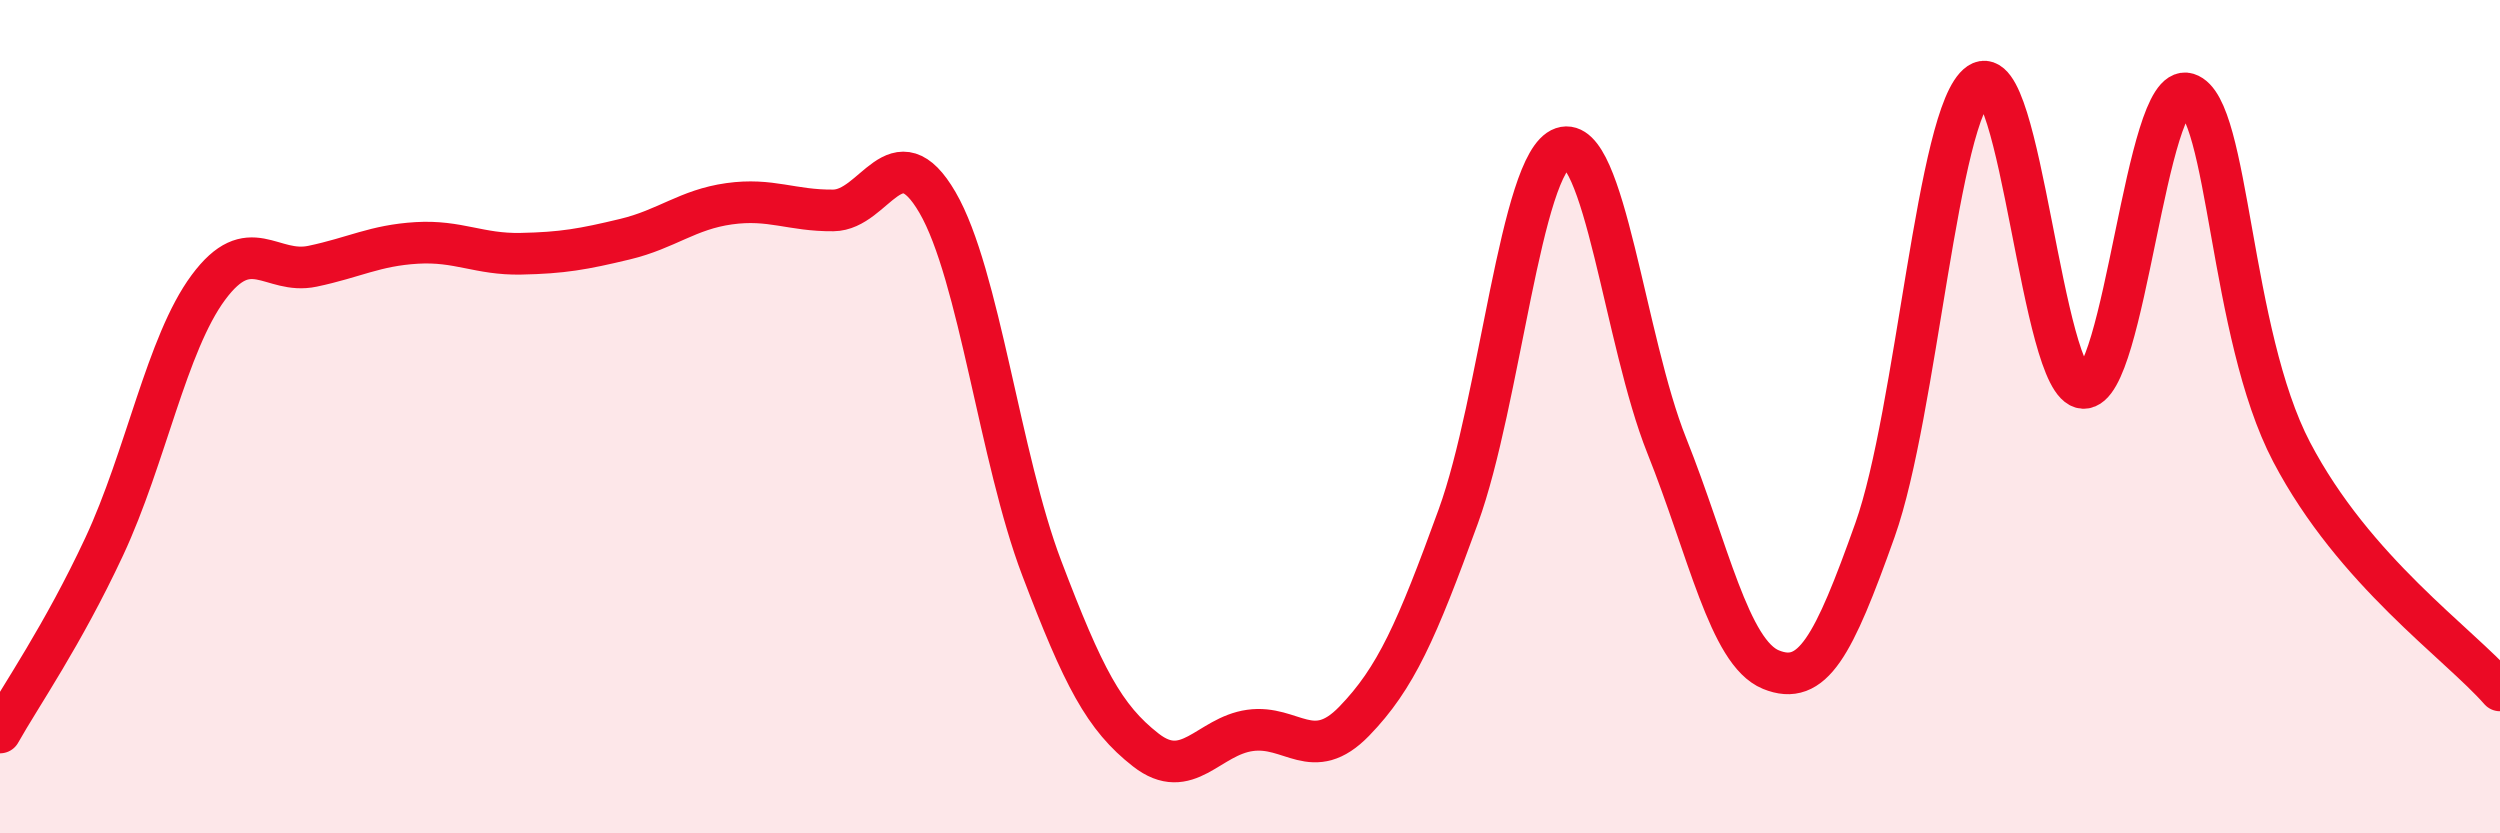 
    <svg width="60" height="20" viewBox="0 0 60 20" xmlns="http://www.w3.org/2000/svg">
      <path
        d="M 0,17.58 C 0.5,16.69 1.5,15.26 2.5,13.12 C 3.5,10.98 4,8.25 5,6.9 C 6,5.55 6.5,6.6 7.5,6.39 C 8.5,6.18 9,5.89 10,5.83 C 11,5.77 11.5,6.11 12.5,6.09 C 13.5,6.07 14,5.98 15,5.74 C 16,5.5 16.5,5.03 17.5,4.89 C 18.5,4.75 19,5.06 20,5.05 C 21,5.04 21.5,3.14 22.5,4.86 C 23.5,6.58 24,11 25,13.63 C 26,16.26 26.5,17.22 27.5,18 C 28.5,18.78 29,17.67 30,17.53 C 31,17.39 31.5,18.34 32.5,17.31 C 33.5,16.28 34,15.14 35,12.39 C 36,9.64 36.5,3.89 37.5,3.55 C 38.5,3.21 39,8.19 40,10.69 C 41,13.19 41.5,15.66 42.5,16.07 C 43.5,16.48 44,15.53 45,12.72 C 46,9.91 46.5,2.68 47.5,2 C 48.5,1.32 49,9.26 50,9.31 C 51,9.36 51.5,1.94 52.5,2.25 C 53.5,2.56 53.5,7.99 55,10.85 C 56.5,13.71 59,15.43 60,16.57L60 20L0 20Z"
        fill="#EB0A25"
        opacity="0.1"
        stroke-linecap="round"
        stroke-linejoin="round"
      />
      <path
        d="M 0,17.58 C 0.5,16.69 1.5,15.26 2.5,13.12 C 3.5,10.98 4,8.25 5,6.9 C 6,5.55 6.5,6.6 7.5,6.39 C 8.5,6.18 9,5.89 10,5.83 C 11,5.77 11.5,6.11 12.5,6.09 C 13.5,6.07 14,5.98 15,5.74 C 16,5.5 16.5,5.03 17.5,4.89 C 18.5,4.75 19,5.06 20,5.05 C 21,5.04 21.5,3.14 22.5,4.86 C 23.5,6.58 24,11 25,13.63 C 26,16.26 26.5,17.22 27.5,18 C 28.5,18.78 29,17.67 30,17.53 C 31,17.39 31.5,18.34 32.5,17.31 C 33.5,16.28 34,15.14 35,12.39 C 36,9.64 36.5,3.89 37.5,3.55 C 38.5,3.21 39,8.19 40,10.69 C 41,13.19 41.5,15.66 42.5,16.07 C 43.5,16.48 44,15.53 45,12.72 C 46,9.91 46.5,2.68 47.5,2 C 48.5,1.32 49,9.26 50,9.31 C 51,9.36 51.5,1.94 52.5,2.25 C 53.5,2.56 53.5,7.99 55,10.85 C 56.5,13.71 59,15.43 60,16.57"
        stroke="#EB0A25"
        stroke-width="1"
        fill="none"
        stroke-linecap="round"
        stroke-linejoin="round"
      />
    </svg>
  